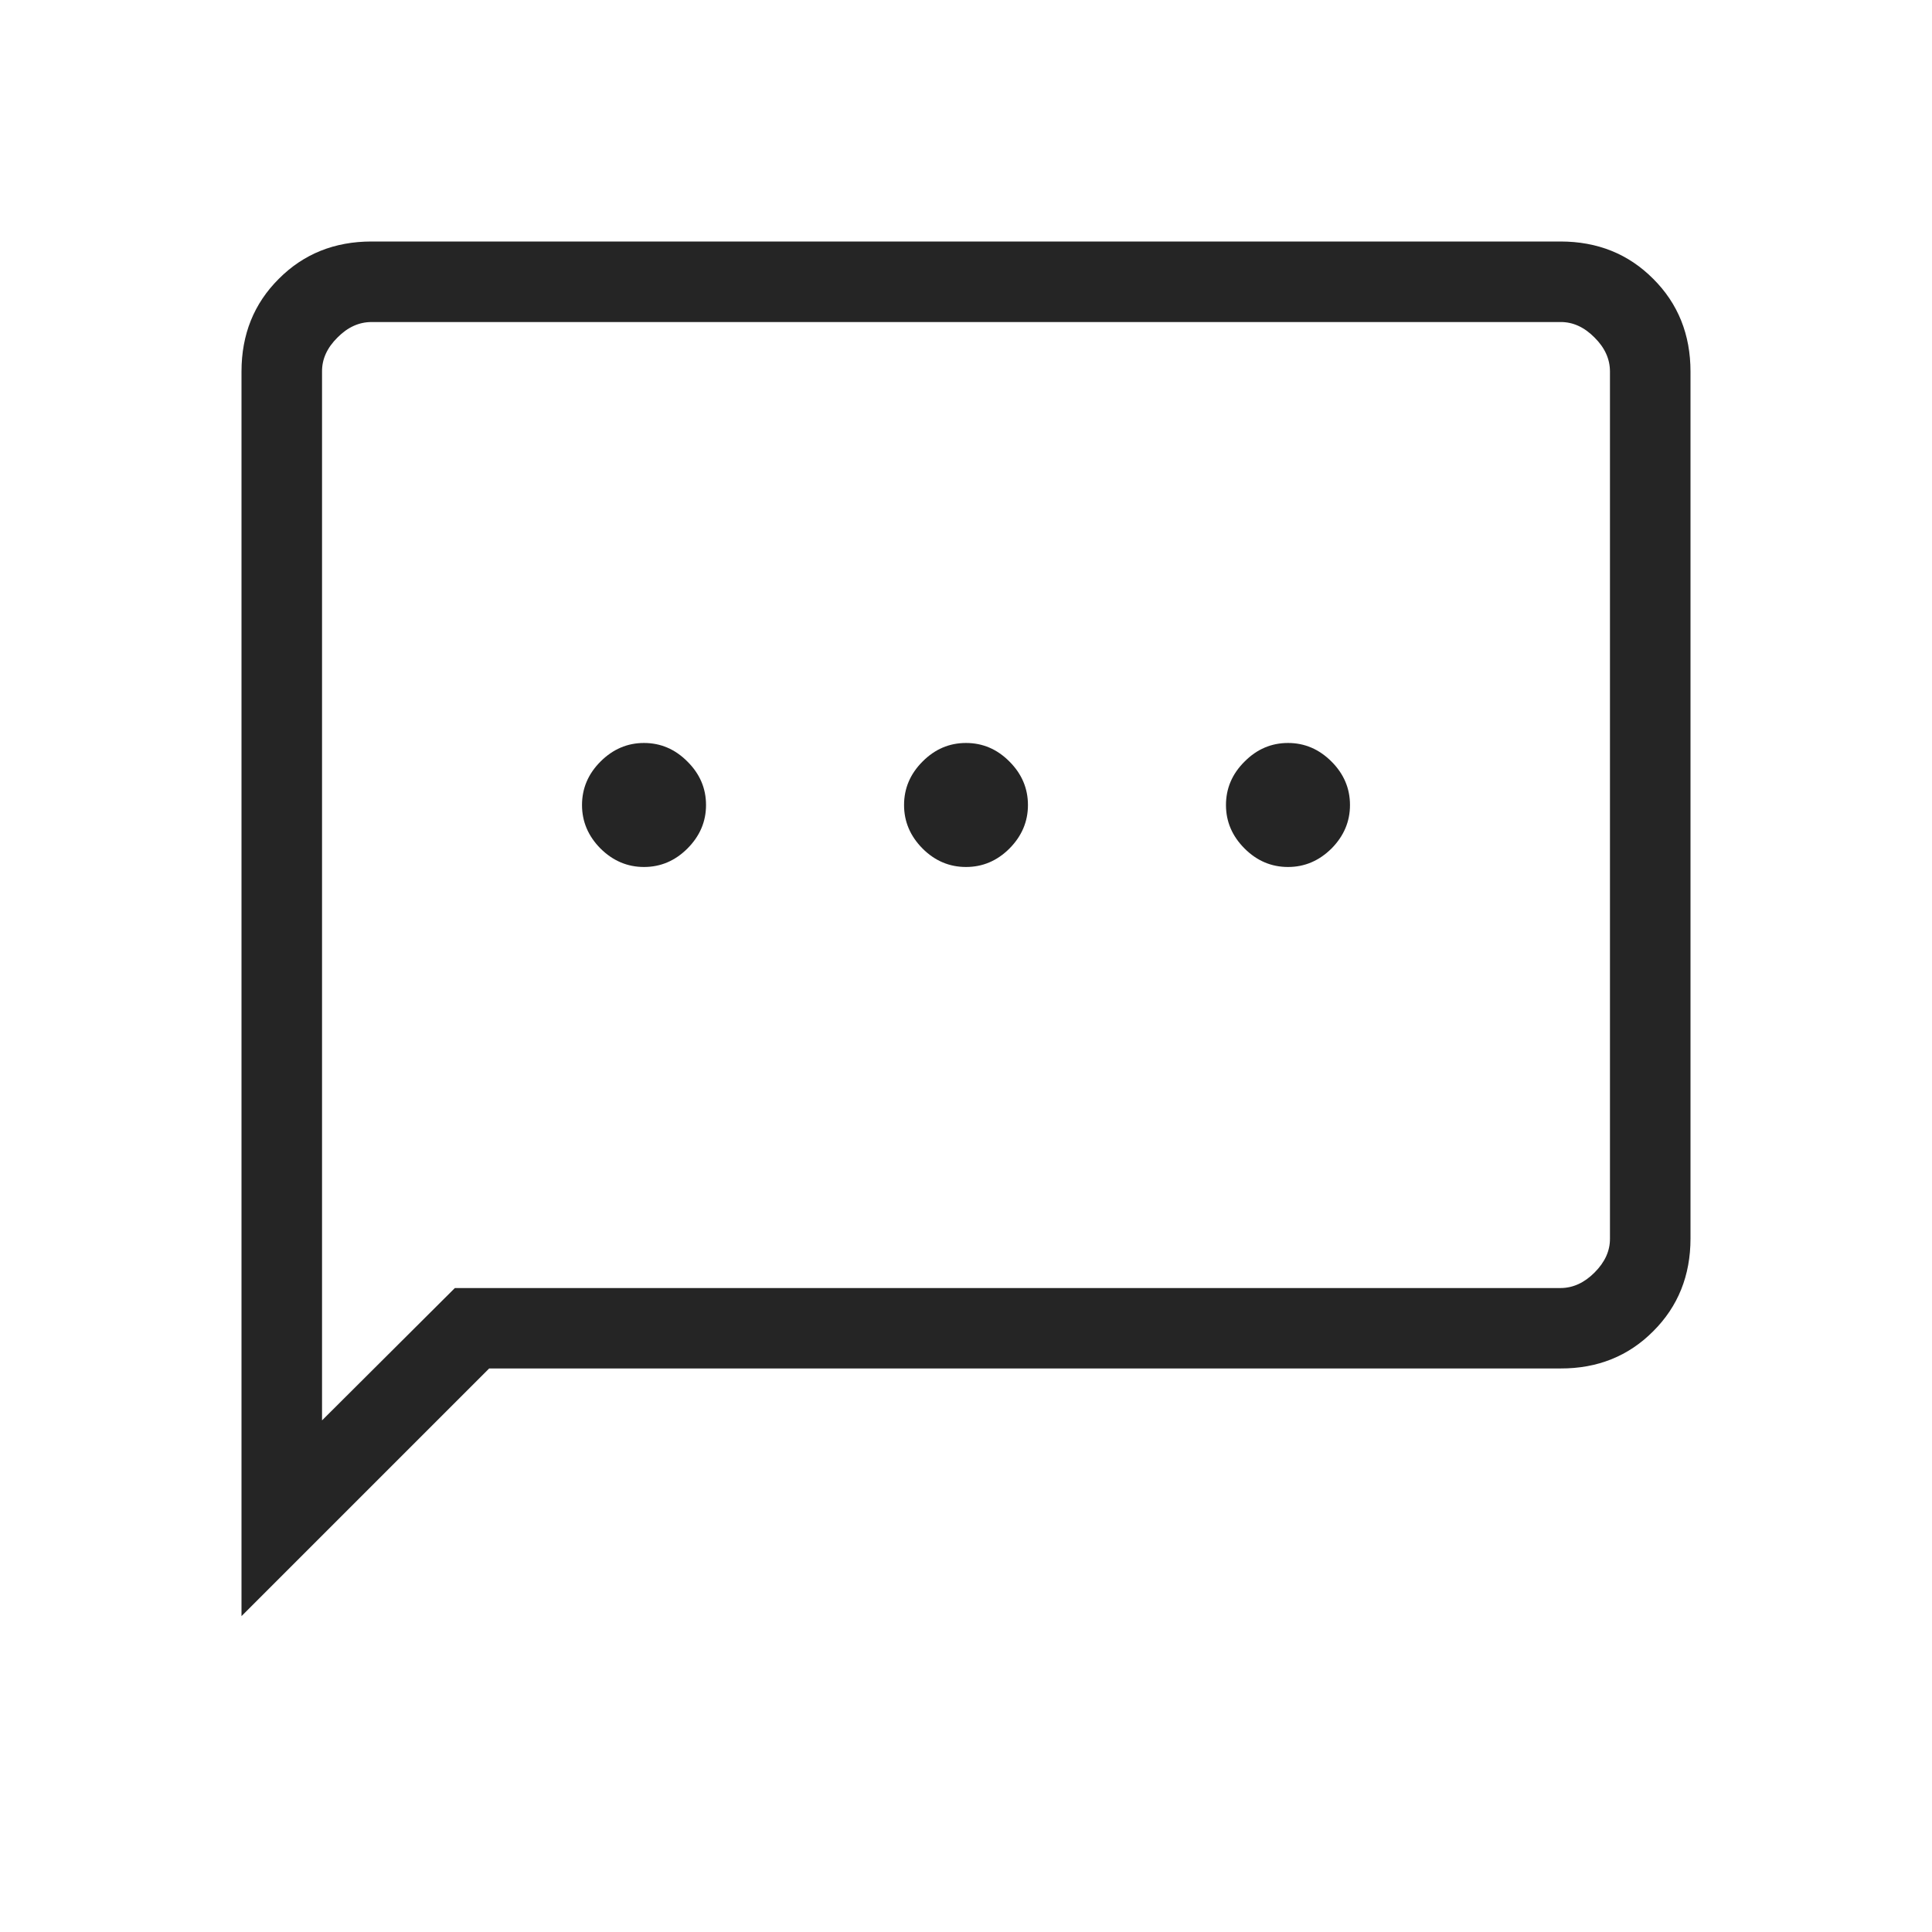<svg width="16" height="16" viewBox="0 0 16 16" fill="none" xmlns="http://www.w3.org/2000/svg">
<path d="M5.333 7.18C5.471 7.18 5.591 7.129 5.693 7.027C5.796 6.924 5.847 6.804 5.847 6.667C5.847 6.529 5.796 6.409 5.693 6.307C5.591 6.204 5.471 6.153 5.333 6.153C5.196 6.153 5.076 6.204 4.973 6.307C4.871 6.409 4.82 6.529 4.82 6.667C4.82 6.804 4.871 6.924 4.973 7.027C5.076 7.129 5.196 7.18 5.333 7.18ZM8 7.18C8.138 7.18 8.258 7.129 8.36 7.027C8.462 6.924 8.513 6.804 8.513 6.667C8.513 6.529 8.462 6.409 8.36 6.307C8.258 6.204 8.138 6.153 8 6.153C7.862 6.153 7.742 6.204 7.64 6.307C7.538 6.409 7.487 6.529 7.487 6.667C7.487 6.804 7.538 6.924 7.64 7.027C7.742 7.129 7.862 7.18 8 7.18ZM10.667 7.18C10.804 7.18 10.924 7.129 11.027 7.027C11.129 6.924 11.18 6.804 11.18 6.667C11.18 6.529 11.129 6.409 11.027 6.307C10.924 6.204 10.804 6.153 10.667 6.153C10.529 6.153 10.409 6.204 10.307 6.307C10.204 6.409 10.153 6.529 10.153 6.667C10.153 6.804 10.204 6.924 10.307 7.027C10.409 7.129 10.529 7.18 10.667 7.18ZM2 13.384V3.077C2 2.77 2.103 2.514 2.309 2.309C2.514 2.103 2.77 2 3.077 2H12.923C13.23 2 13.486 2.103 13.691 2.309C13.897 2.514 14 2.771 14 3.077V10.257C14 10.563 13.897 10.82 13.691 11.025C13.486 11.231 13.23 11.334 12.923 11.333H4.051L2 13.384ZM3.767 10.667H12.923C13.026 10.667 13.12 10.624 13.205 10.539C13.291 10.453 13.334 10.359 13.333 10.257V3.077C13.333 2.974 13.291 2.88 13.205 2.795C13.12 2.709 13.026 2.666 12.923 2.667H3.077C2.974 2.667 2.88 2.709 2.795 2.795C2.709 2.88 2.666 2.974 2.667 3.077V11.763L3.767 10.667Z" fill="#252525"/>
</svg>
